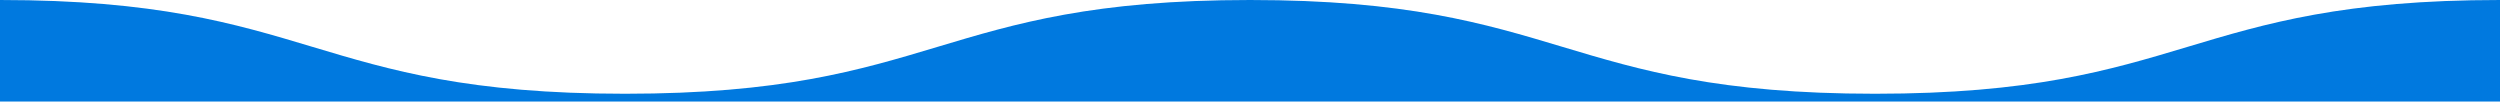 <svg width="1600" height="65" viewBox="0 0 1600 65" fill="none" xmlns="http://www.w3.org/2000/svg">
<g clip-path="url(#clip0_153_465)">
<path d="M0 65V0C100 0 150 15 200 30C250 45 300 60 400 60C500 60 550 45 600 30.001C650.002 15 700.004 0 800.01 0C900.016 0 950.016 15 1000.02 30.001C1050.01 45 1100.01 60 1200.01 60C1300.01 60 1350.01 45 1400.01 30C1450 15 1500 0 1600 0V65L800 65L0 65Z" fill="#0079DF"/>
</g>
<defs>
<clipPath id="clip0_153_465">
<rect width="1600" height="65" fill="white" transform="matrix(-1 0 0 -1 1600 65)"/>
</clipPath>
</defs>
</svg>
